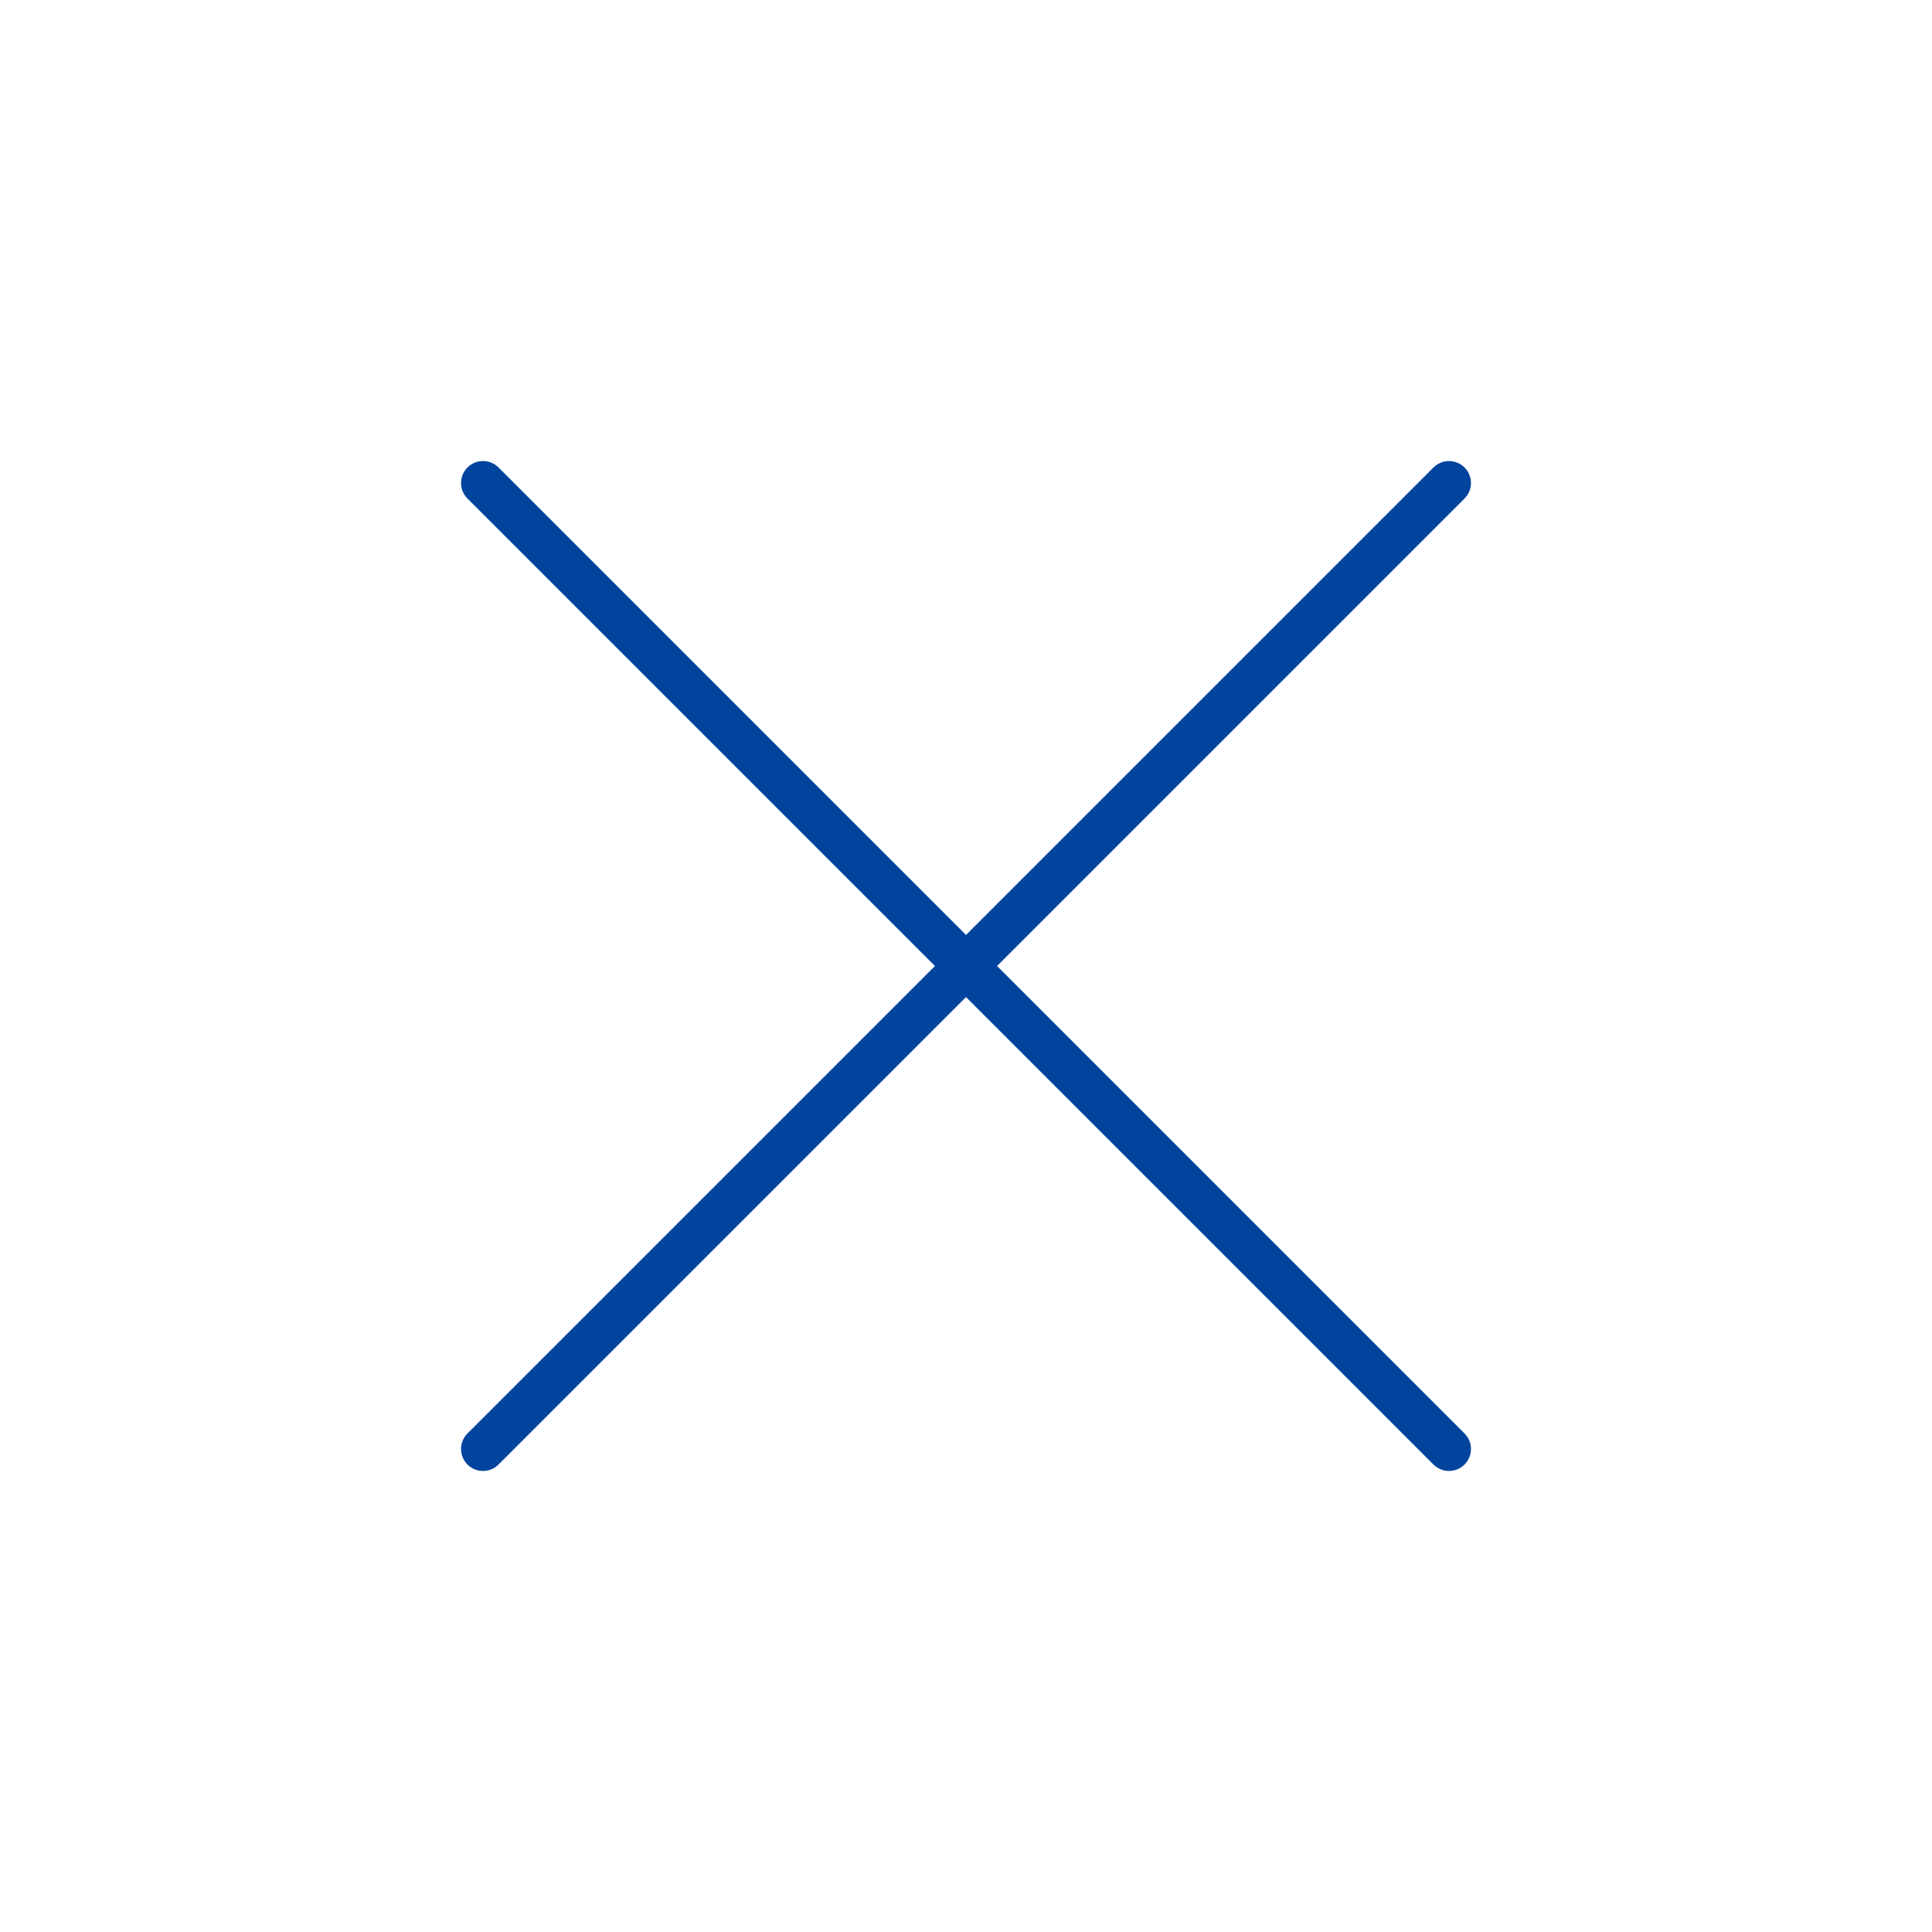 <svg width="44" height="44" viewBox="0 0 44 44" fill="none" xmlns="http://www.w3.org/2000/svg">
<path d="M33 11L11 33M11 11L33 33" stroke="#00449e" stroke-linecap="round" stroke-linejoin="round"/>
</svg>

